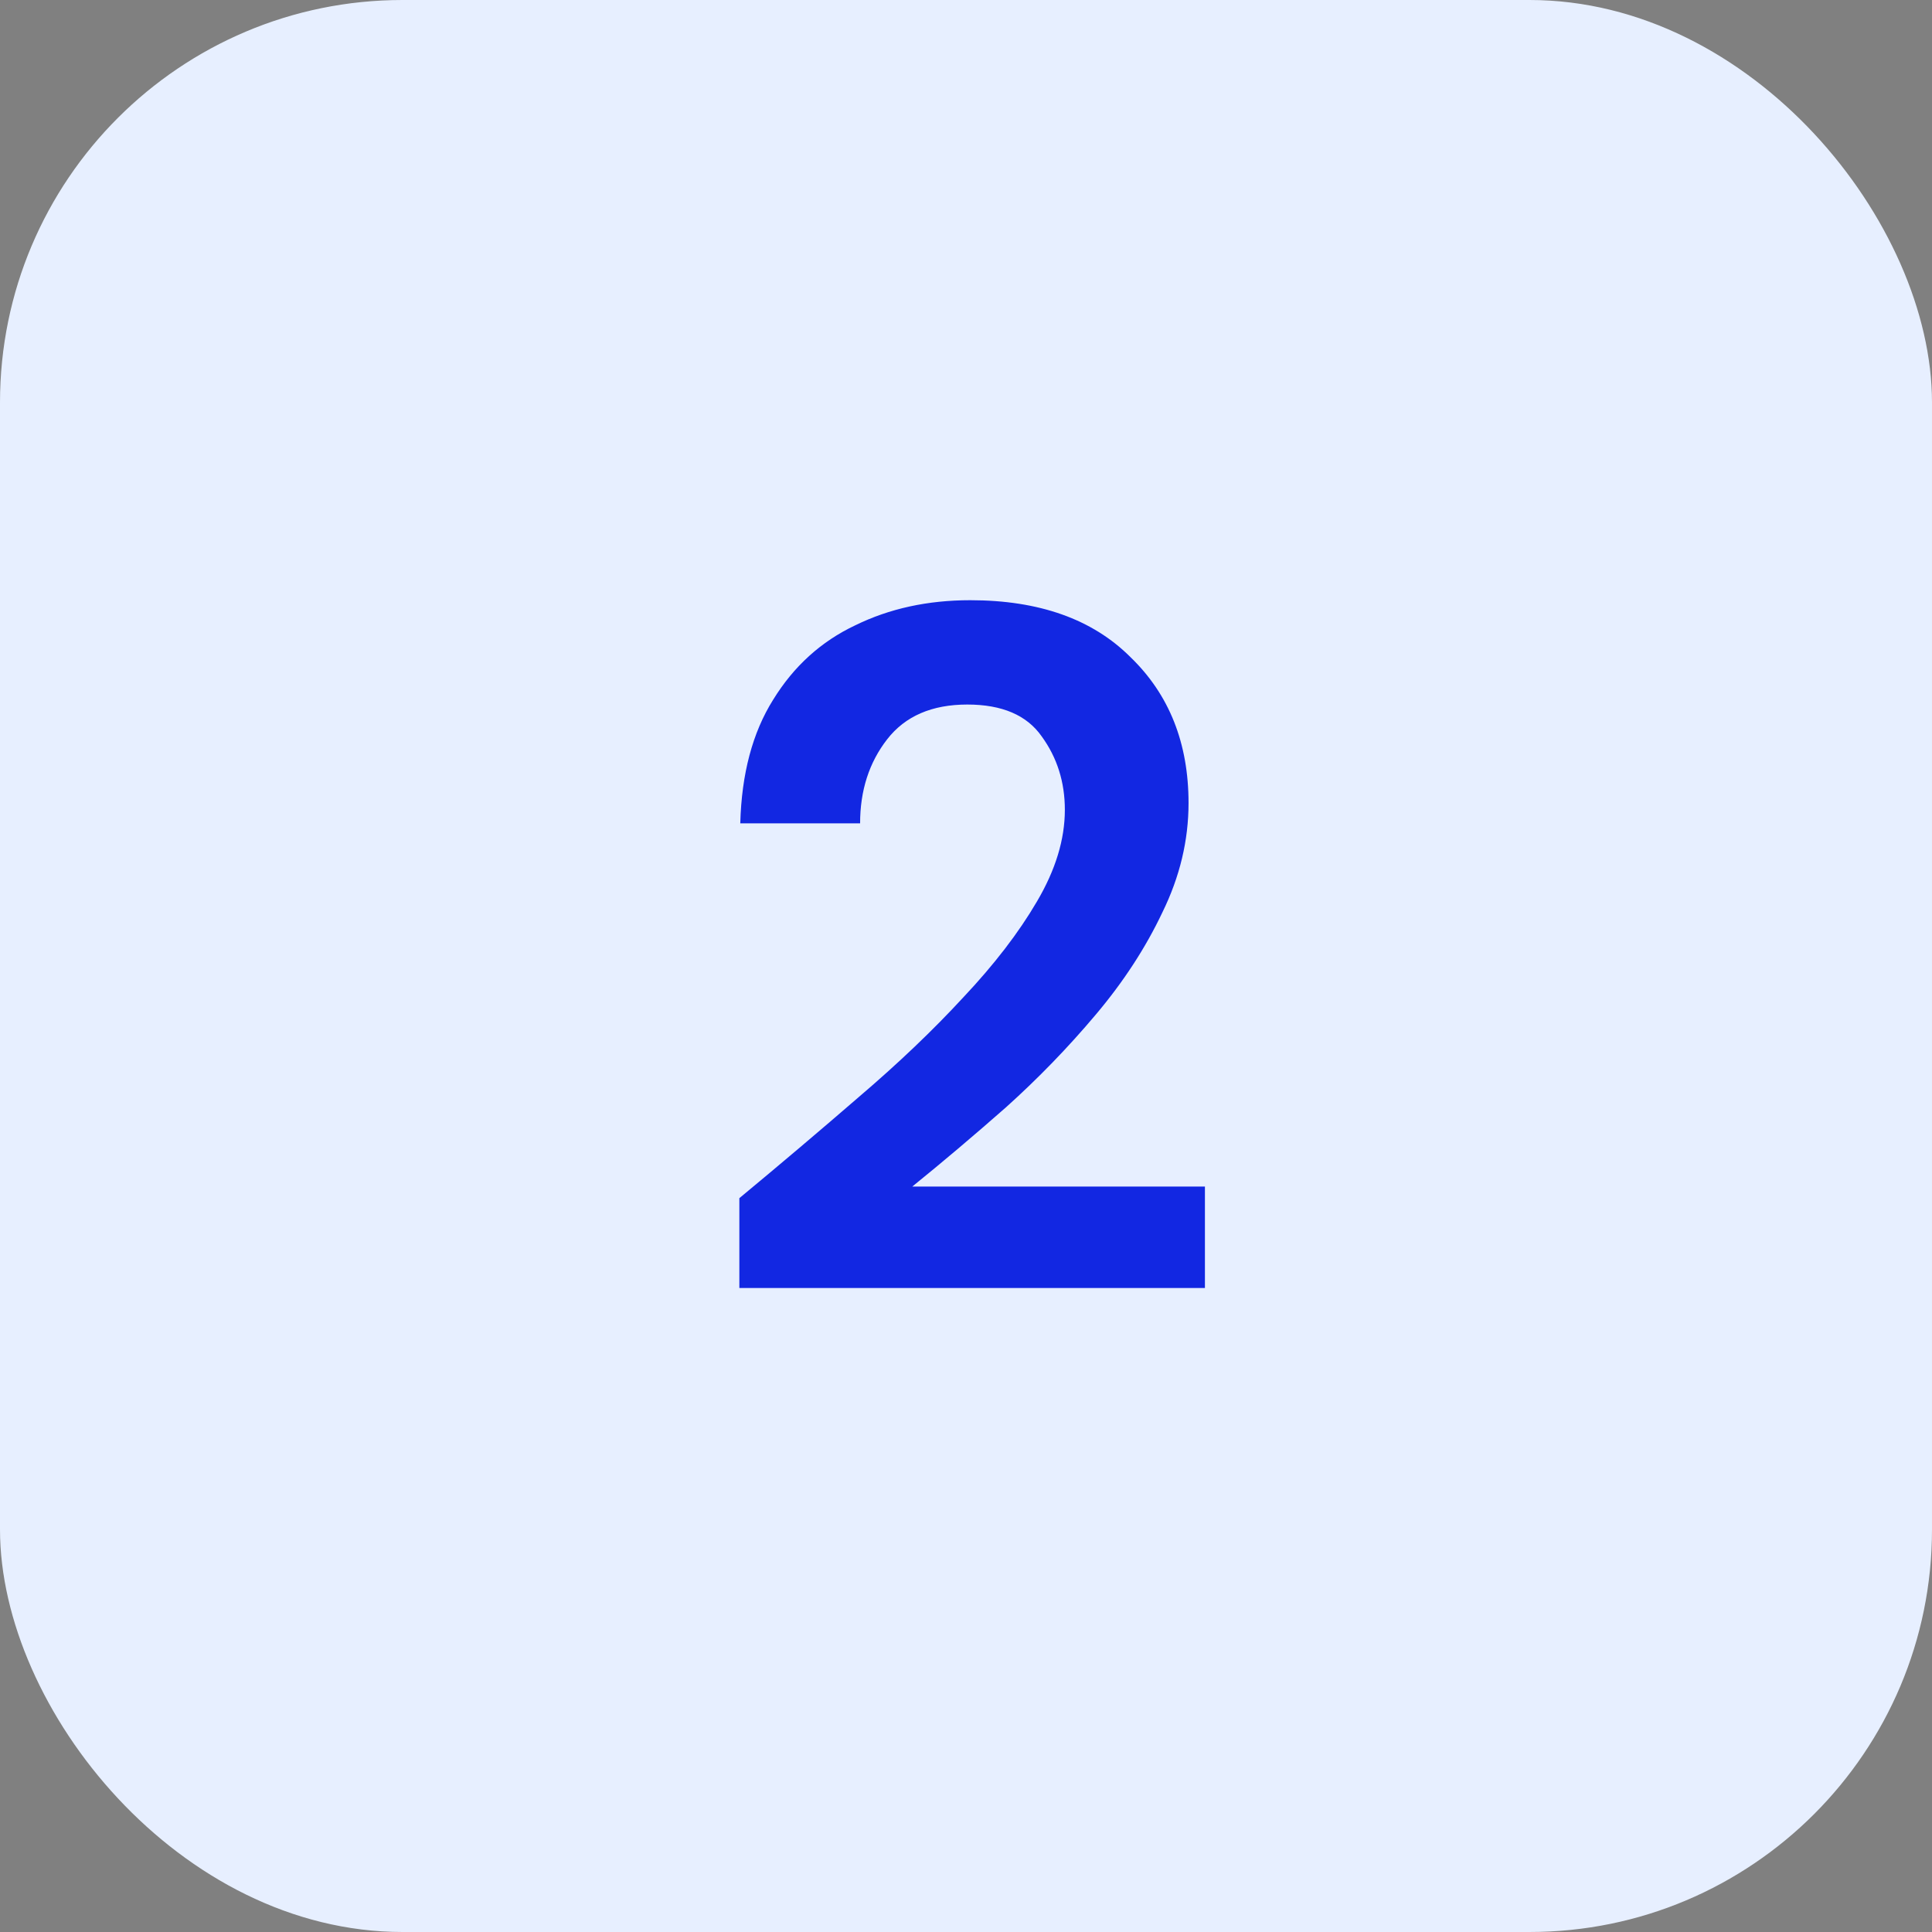 <svg xmlns="http://www.w3.org/2000/svg" width="48" height="48" viewBox="0 0 48 48" fill="none"><rect x="0" y="0" width="48" height="48" fill="#808080" stroke="none"/><rect width="48" height="48" rx="10" fill="#E7EFFF"></rect><path d="M18.369 32V29.768C19.392 28.92 20.384 28.08 21.345 27.248C22.32 26.416 23.184 25.592 23.936 24.776C24.704 23.96 25.312 23.168 25.761 22.4C26.224 21.616 26.456 20.856 26.456 20.12C26.456 19.432 26.265 18.824 25.881 18.296C25.512 17.768 24.896 17.504 24.032 17.504C23.152 17.504 22.488 17.792 22.041 18.368C21.593 18.944 21.369 19.64 21.369 20.456H18.392C18.424 19.224 18.697 18.2 19.209 17.384C19.721 16.552 20.401 15.936 21.248 15.536C22.096 15.12 23.049 14.912 24.105 14.912C25.817 14.912 27.145 15.384 28.088 16.328C29.049 17.256 29.529 18.464 29.529 19.952C29.529 20.88 29.312 21.784 28.881 22.664C28.465 23.544 27.913 24.392 27.224 25.208C26.537 26.024 25.793 26.792 24.992 27.512C24.192 28.216 23.416 28.872 22.665 29.48H29.936V32H18.369Z" fill="#1227E2"></path></svg>